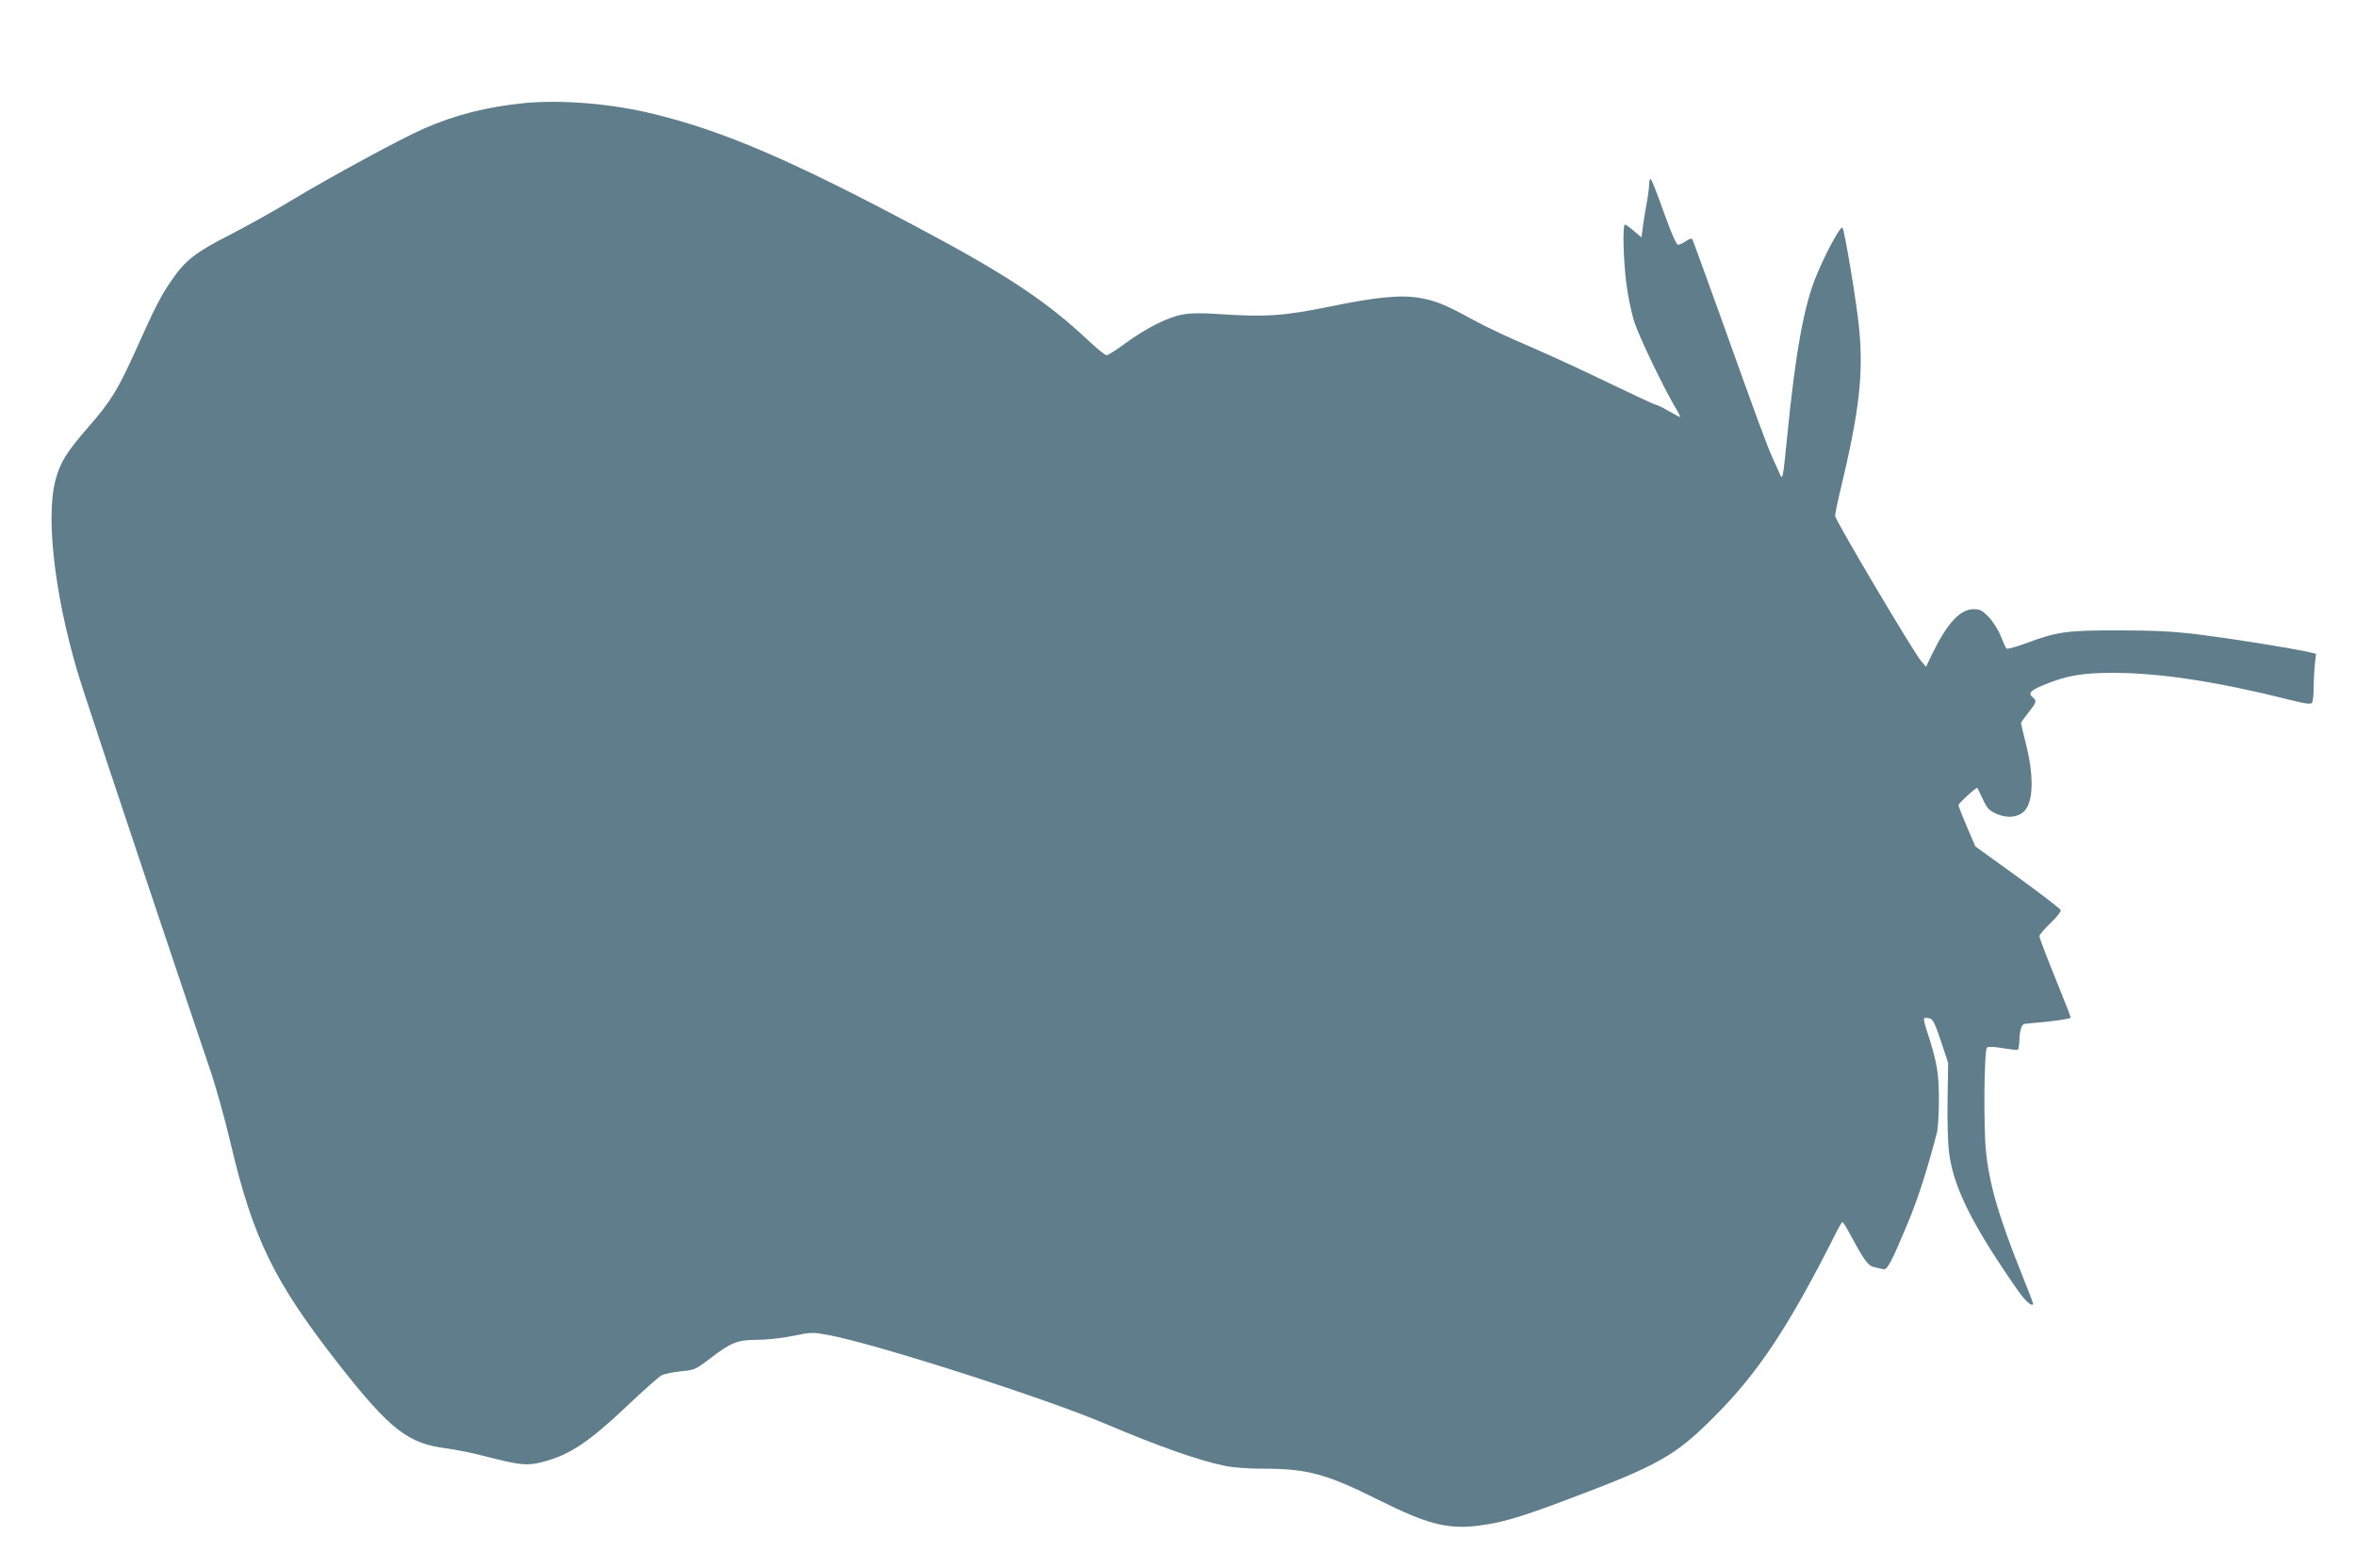 <?xml version="1.0" standalone="no"?>
<!DOCTYPE svg PUBLIC "-//W3C//DTD SVG 20010904//EN"
 "http://www.w3.org/TR/2001/REC-SVG-20010904/DTD/svg10.dtd">
<svg version="1.0" xmlns="http://www.w3.org/2000/svg"
 width="1280pt" height="852pt" viewBox="0 0 1280 852"
 preserveAspectRatio="xMidYMid meet">
<g transform="translate(0,852) scale(0.1,-0.1)"
fill="#607d8b" stroke="none">
<path d="M2850 7960 c-203 -20 -378 -64 -550 -140 -119 -52 -508 -263 -710
-385 -102 -62 -257 -148 -345 -193 -181 -92 -239 -137 -312 -244 -60 -87 -91
-148 -192 -373 -100 -223 -140 -287 -259 -423 -122 -140 -156 -195 -182 -296
-55 -218 6 -686 149 -1126 104 -321 551 -1656 690 -2065 32 -93 82 -271 111
-395 124 -530 239 -766 600 -1225 271 -344 368 -419 577 -445 48 -6 147 -26
218 -45 180 -46 220 -50 297 -30 151 38 253 106 464 305 87 83 172 158 188
167 16 8 64 18 105 22 74 7 79 9 158 69 115 88 149 102 256 102 49 0 135 9
193 21 102 21 108 21 196 5 253 -47 1179 -343 1508 -484 281 -119 501 -197
642 -226 47 -10 128 -16 207 -16 244 0 345 -27 631 -170 260 -130 371 -159
531 -141 129 15 228 43 488 141 504 189 592 239 806 454 241 241 408 495 670
1017 11 21 22 39 25 39 3 0 21 -28 39 -62 81 -150 100 -176 134 -183 18 -4 40
-9 49 -11 21 -6 43 35 134 253 55 133 102 278 157 488 6 22 11 103 11 180 0
145 -10 203 -65 373 -12 35 -19 66 -15 69 3 3 15 3 28 0 20 -5 30 -25 63 -124
l39 -118 -3 -205 c-2 -119 2 -240 9 -289 25 -187 130 -394 369 -737 43 -62 76
-92 87 -81 2 2 -23 68 -55 147 -131 325 -184 505 -202 691 -13 136 -9 544 6
557 6 6 38 5 85 -3 41 -7 78 -11 82 -9 5 3 8 24 9 47 1 58 12 92 29 94 8 1 68
7 133 13 64 7 117 16 117 21 0 5 -38 103 -85 218 -47 115 -85 216 -85 224 0 8
27 40 61 72 33 32 58 63 55 70 -3 8 -108 88 -234 180 l-230 166 -46 107 c-25
59 -46 112 -46 117 0 10 99 100 103 94 1 -2 15 -30 30 -62 23 -50 34 -61 74
-79 56 -25 114 -20 148 12 53 50 57 192 10 375 -14 55 -25 102 -25 106 0 3 18
29 40 57 44 55 47 64 25 82 -28 23 -15 38 58 68 125 52 213 67 387 66 251 -1
562 -49 944 -145 95 -24 121 -27 127 -17 5 7 9 43 9 79 0 36 3 93 6 126 l7 61
-54 12 c-109 23 -399 69 -579 92 -147 18 -237 22 -440 23 -285 0 -334 -7 -508
-72 -52 -19 -97 -31 -101 -27 -5 5 -18 36 -31 68 -13 33 -42 79 -65 103 -36
37 -47 43 -83 43 -73 0 -143 -76 -225 -244 l-33 -69 -28 33 c-44 53 -466 765
-466 787 0 12 14 79 31 149 101 422 124 624 99 875 -13 135 -79 531 -90 542
-10 11 -88 -131 -140 -257 -69 -163 -115 -418 -161 -884 -22 -221 -24 -232
-38 -200 -8 18 -27 60 -42 93 -30 67 -86 217 -290 789 -77 213 -142 392 -145
397 -3 5 -18 0 -34 -11 -15 -11 -35 -20 -43 -20 -9 0 -35 57 -77 175 -34 96
-66 178 -71 181 -5 3 -9 -8 -9 -24 0 -17 -6 -65 -14 -108 -8 -44 -18 -103 -21
-131 l-7 -53 -41 35 c-22 19 -44 35 -49 35 -13 0 -9 -190 8 -322 9 -68 28
-161 44 -210 28 -83 154 -346 219 -457 18 -29 31 -55 29 -56 -2 -2 -29 12 -61
31 -32 19 -63 34 -69 34 -6 0 -122 54 -257 119 -135 66 -332 156 -436 201
-105 44 -242 109 -305 144 -148 81 -200 102 -285 117 -104 18 -235 6 -491 -47
-252 -51 -346 -58 -609 -40 -88 6 -149 5 -190 -3 -80 -14 -200 -75 -309 -155
-49 -36 -95 -66 -104 -66 -8 0 -51 35 -96 77 -228 215 -447 361 -935 620 -682
363 -1048 520 -1426 613 -231 57 -499 79 -705 60z"/>
</g>
</svg>
